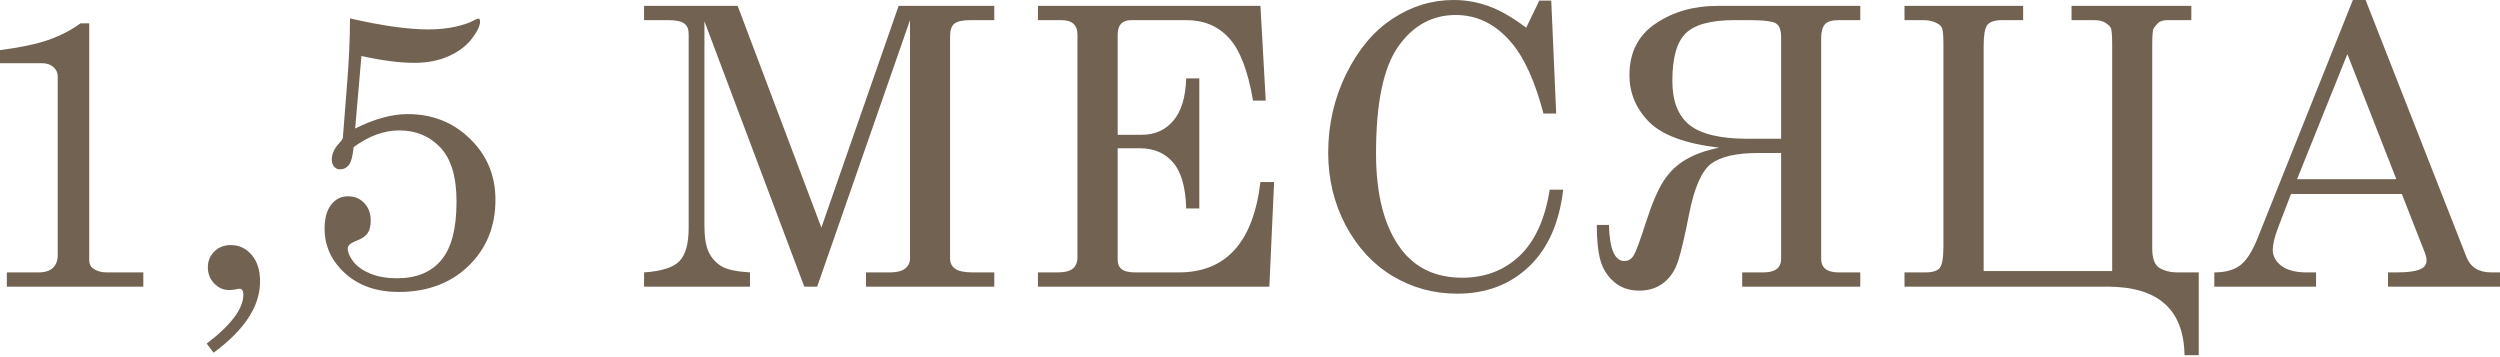 <?xml version="1.0" encoding="UTF-8"?> <svg xmlns="http://www.w3.org/2000/svg" width="987" height="141" viewBox="0 0 987 141" fill="none"> <path d="M35.224 9.218V102.749C35.224 104.148 35.724 105.223 36.723 105.972C38.172 107.021 39.946 107.546 42.044 107.546H56.583V113.167H2.698V107.546H15.139C17.737 107.546 19.66 106.946 20.91 105.747C22.159 104.498 22.783 102.849 22.783 100.801V30.128C22.783 28.679 22.209 27.455 21.059 26.456C19.91 25.456 18.436 24.957 16.638 24.957H0V19.785C7.794 18.786 14.115 17.462 18.961 15.813C23.808 14.115 28.079 11.916 31.777 9.218H35.224Z" fill="#716251"></path> <path d="M84.31 139.248L81.612 135.65C91.255 128.306 96.076 121.86 96.076 116.314C96.076 115.515 95.926 114.915 95.627 114.516C95.377 114.166 94.977 113.991 94.427 113.991L92.779 114.291C91.829 114.441 91.055 114.516 90.456 114.516C88.207 114.516 86.234 113.641 84.535 111.893C82.886 110.144 82.062 108.021 82.062 105.522C82.062 103.074 82.911 101.001 84.61 99.302C86.308 97.603 88.482 96.754 91.13 96.754C94.427 96.754 97.175 98.053 99.374 100.651C101.572 103.199 102.671 106.697 102.671 111.143C102.671 120.886 96.551 130.254 84.31 139.248Z" fill="#716251"></path> <path d="M138.192 7.27C150.833 10.168 161.15 11.617 169.145 11.617C172.892 11.617 176.414 11.267 179.712 10.567C183.009 9.818 185.483 8.968 187.131 8.019C187.981 7.569 188.53 7.345 188.78 7.345C189.28 7.345 189.53 7.719 189.53 8.469C189.53 10.217 188.405 12.541 186.157 15.439C183.909 18.287 180.836 20.56 176.939 22.259C173.092 23.957 168.645 24.807 163.599 24.807C157.753 24.807 150.783 23.907 142.689 22.109L140.216 50.738C144.013 48.839 147.635 47.415 151.083 46.466C154.53 45.517 157.803 45.042 160.901 45.042C170.693 45.042 178.912 48.289 185.558 54.785C192.253 61.28 195.6 69.299 195.6 78.842C195.6 89.434 192.053 98.153 184.958 104.998C177.863 111.843 168.67 115.265 157.378 115.265C148.735 115.265 141.69 112.817 136.244 107.921C130.848 102.974 128.15 97.104 128.15 90.309C128.15 86.212 128.999 83.064 130.698 80.865C132.447 78.617 134.67 77.493 137.368 77.493C140.016 77.493 142.164 78.392 143.813 80.191C145.512 81.94 146.361 84.238 146.361 87.086C146.361 89.234 145.937 90.908 145.087 92.107C144.288 93.306 142.789 94.306 140.591 95.105C138.392 95.954 137.293 96.929 137.293 98.028C137.293 99.627 138.042 101.4 139.541 103.349C141.04 105.248 143.289 106.821 146.286 108.071C149.334 109.27 152.807 109.869 156.704 109.869C164.348 109.869 170.169 107.496 174.166 102.749C178.213 98.003 180.236 90.284 180.236 79.591C180.236 69.849 178.113 62.729 173.866 58.232C169.619 53.736 164.198 51.487 157.603 51.487C154.605 51.487 151.607 52.037 148.61 53.136C145.612 54.235 142.614 55.884 139.616 58.082C139.267 61.58 138.642 63.928 137.743 65.127C136.843 66.276 135.694 66.851 134.295 66.851C133.296 66.851 132.497 66.501 131.897 65.802C131.297 65.102 130.998 64.128 130.998 62.879C130.998 60.68 132.022 58.507 134.07 56.358C134.67 55.709 135.095 55.134 135.344 54.635L137.068 32.601C137.768 23.907 138.142 15.464 138.192 7.27Z" fill="#716251"></path> <path d="M254.276 2.323H291.224L324.274 89.859L354.777 2.323H392.549V7.944H383.331C380.083 7.944 377.885 8.419 376.736 9.368C375.637 10.317 375.087 11.966 375.087 14.315V102.075C375.087 103.824 375.762 105.173 377.111 106.122C378.46 107.071 380.783 107.546 384.08 107.546H392.549V113.167H341.887V107.546H351.33C354.028 107.546 356.026 107.046 357.325 106.047C358.624 104.998 359.274 103.674 359.274 102.075V7.944L322.626 113.167H317.529L278.108 8.394V88.96C278.108 93.756 278.708 97.353 279.907 99.752C281.106 102.1 282.805 103.924 285.003 105.223C287.252 106.472 290.949 107.246 296.095 107.546V113.167H254.276V107.546C261.121 107.096 265.767 105.622 268.216 103.124C270.664 100.626 271.888 96.204 271.888 89.859V13.415C271.888 11.517 271.313 10.143 270.164 9.293C269.015 8.394 266.867 7.944 263.719 7.944H254.276V2.323Z" fill="#716251"></path> <path d="M409.784 2.323H497.619L499.717 39.721H494.696C492.698 27.93 489.525 19.686 485.178 14.989C480.881 10.292 475.26 7.944 468.316 7.944H446.582C444.833 7.944 443.509 8.419 442.609 9.368C441.71 10.317 441.26 11.766 441.26 13.715V53.211H450.778C455.875 53.211 459.997 51.387 463.144 47.74C466.342 44.093 468.066 38.497 468.316 30.952H473.487V82.29H468.316C468.066 73.796 466.317 67.725 463.069 64.078C459.872 60.381 455.5 58.532 449.954 58.532H441.26V102.6C441.26 104.198 441.785 105.422 442.834 106.272C443.933 107.121 445.732 107.546 448.23 107.546H465.393C484.029 107.546 494.771 95.655 497.619 71.872H503.015L501.141 113.167H409.784V107.546H417.353C420.301 107.546 422.374 107.046 423.573 106.047C424.773 104.998 425.372 103.499 425.372 101.55V13.715C425.372 11.766 424.848 10.317 423.798 9.368C422.749 8.419 421.1 7.944 418.852 7.944H409.784V2.323Z" fill="#716251"></path> <path d="M602.539 10.942L607.71 0.225H612.432L614.38 44.817H609.359C606.061 32.276 601.914 23.033 596.918 17.087C590.723 9.643 583.328 5.921 574.734 5.921C565.441 5.921 557.872 10.068 552.026 18.361C546.18 26.655 543.257 40.695 543.257 60.48C543.257 77.118 546.605 89.809 553.3 98.552C558.996 105.947 566.99 109.644 577.282 109.644C586.276 109.644 593.82 106.771 599.916 101.026C606.011 95.23 609.983 86.511 611.832 74.87H617.153C615.604 88.06 611.083 98.203 603.588 105.298C596.094 112.392 586.65 115.94 575.259 115.94C566.016 115.94 557.522 113.616 549.778 108.97C542.083 104.323 535.913 97.653 531.266 88.96C526.67 80.216 524.371 70.648 524.371 60.256C524.371 49.214 526.745 38.846 531.491 29.154C536.288 19.461 542.408 12.191 549.853 7.345C557.297 2.448 565.316 0 573.91 0C578.706 0 583.353 0.824 587.85 2.473C592.346 4.122 597.243 6.945 602.539 10.942Z" fill="#716251"></path> <path d="M734.439 2.323V7.944H725.97C723.222 7.944 721.373 8.519 720.424 9.668C719.475 10.767 719 12.541 719 14.989V102.225C719 105.772 721.323 107.546 725.97 107.546H734.439V113.167H687.823V107.546H696.142C700.839 107.546 703.187 105.772 703.187 102.225V60.406H694.118C685.575 60.406 679.404 61.804 675.607 64.603C671.86 67.4 668.962 73.946 666.913 84.238C665.215 92.932 663.766 99.152 662.567 102.899C661.418 106.597 659.519 109.494 656.871 111.593C654.223 113.691 651 114.741 647.203 114.741C643.206 114.741 639.883 113.591 637.235 111.293C634.587 108.995 632.789 106.147 631.839 102.749C630.89 99.352 630.415 94.705 630.415 88.81H635.212C635.462 98.303 637.485 103.049 641.282 103.049C642.831 103.049 644.055 102.325 644.955 100.876C645.854 99.427 647.428 95.205 649.676 88.21C652.074 80.666 654.448 75.07 656.796 71.422C659.194 67.775 662.142 64.952 665.639 62.954C669.137 60.905 673.484 59.356 678.68 58.307C665.539 56.758 656.346 53.386 651.1 48.19C645.904 42.943 643.306 36.773 643.306 29.678C643.306 20.735 646.753 13.94 653.648 9.293C660.543 4.647 668.662 2.323 678.005 2.323H734.439ZM703.187 54.785V14.764C703.187 11.966 702.537 10.143 701.238 9.293C699.939 8.394 696.292 7.944 690.296 7.944H684.825C675.532 7.944 669.112 9.668 665.564 13.115C662.017 16.513 660.243 22.808 660.243 32.002C660.243 39.896 662.492 45.666 666.988 49.314C671.535 52.961 679.229 54.785 690.071 54.785H703.187Z" fill="#716251"></path> <path d="M868.063 107.546V140.222H862.442C862.192 122.185 852.024 113.167 831.939 113.167H751.898V107.546H760.142C762.99 107.546 764.888 106.946 765.838 105.747C766.787 104.548 767.262 101.7 767.262 97.204V17.462C767.262 14.165 767.087 12.066 766.737 11.167C766.437 10.267 765.588 9.518 764.189 8.918C762.84 8.269 761.166 7.944 759.168 7.944H751.898V2.323H798.738V7.944H790.645C787.497 7.944 785.448 8.619 784.499 9.968C783.6 11.317 783.15 13.99 783.15 17.987V107.021H833.888V17.462C833.888 13.765 833.688 11.591 833.288 10.942C832.938 10.292 832.239 9.643 831.19 8.993C830.19 8.294 828.617 7.944 826.468 7.944H817.849V2.323H865.14V7.944H856.071C854.073 7.944 852.699 8.344 851.949 9.143C851.2 9.893 850.625 10.592 850.226 11.242C849.876 11.891 849.701 14.14 849.701 17.987V98.103C849.701 102.1 850.675 104.673 852.624 105.822C854.622 106.971 856.871 107.546 859.369 107.546H868.063Z" fill="#716251"></path> <path d="M928.915 0H933.936L973.732 101.4C975.331 105.497 978.603 107.546 983.55 107.546H986.997V113.167H942.78V107.546H946.302C950.899 107.546 954.146 107.046 956.045 106.047C957.344 105.348 957.993 104.273 957.993 102.824C957.993 101.975 957.818 101.076 957.469 100.126L948.251 76.594H904.483L899.311 90.084C897.962 93.681 897.288 96.529 897.288 98.627C897.288 101.076 898.412 103.174 900.661 104.923C902.959 106.672 906.281 107.546 910.628 107.546H914.375V113.167H874.205V107.546C878.502 107.546 881.899 106.622 884.397 104.773C886.896 102.874 889.194 99.302 891.292 94.056L928.915 0ZM926.741 21.359L906.881 70.748H946.077L926.741 21.359Z" fill="#716251"></path> </svg> 